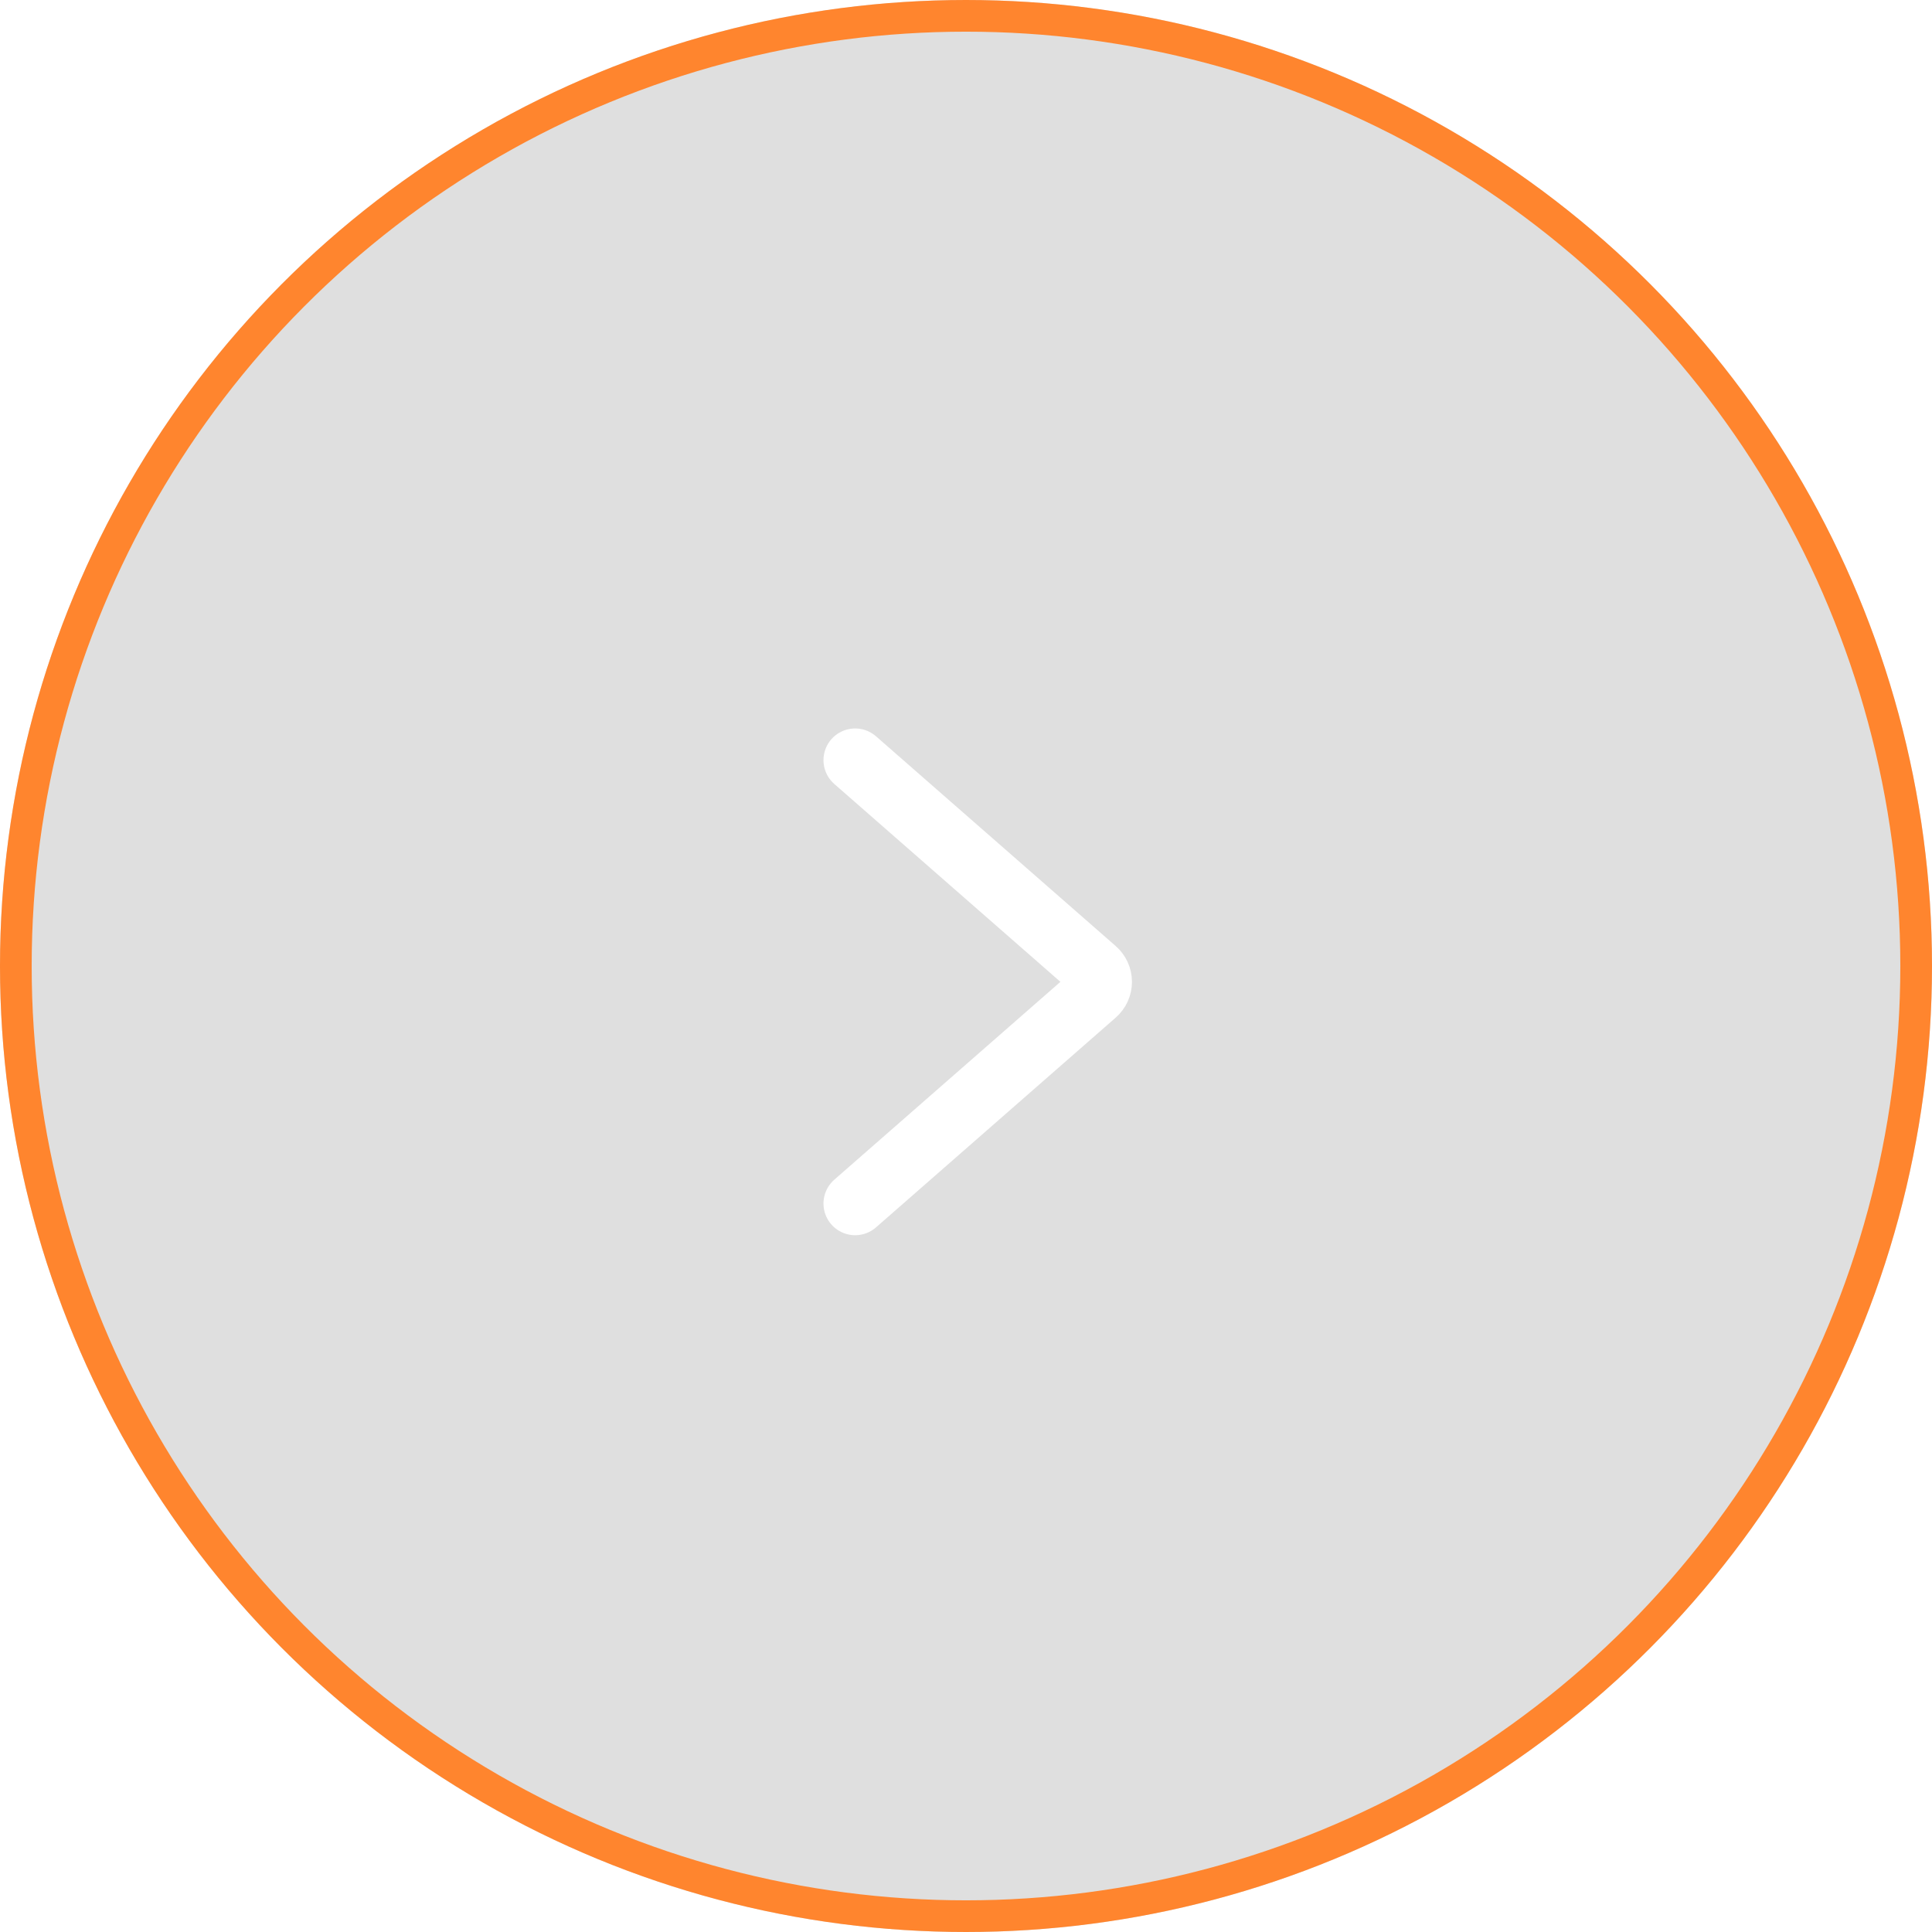 <svg xmlns="http://www.w3.org/2000/svg" width="61" height="61" viewBox="0 0 61 61" fill="none"><g filter="url(#filter0_b_84_400)"><circle cx="30.5" cy="30.5" r="30.5" fill="#606060" fill-opacity="0.2"></circle><circle cx="30.5" cy="30.5" r="30" stroke="#FF852E"></circle></g><path d="M27 24L34.57 30.624C34.623 30.671 34.666 30.729 34.696 30.794C34.725 30.858 34.74 30.929 34.74 31C34.74 31.071 34.725 31.142 34.696 31.206C34.666 31.271 34.623 31.329 34.57 31.376L27 38" stroke="white" stroke-width="2" stroke-linecap="round" stroke-linejoin="round"></path><defs><filter id="filter0_b_84_400" x="-4" y="-4" width="69" height="69" filterUnits="userSpaceOnUse" color-interpolation-filters="sRGB"><feGaussianBlur stdDeviation="2"></feGaussianBlur></filter></defs></svg>
